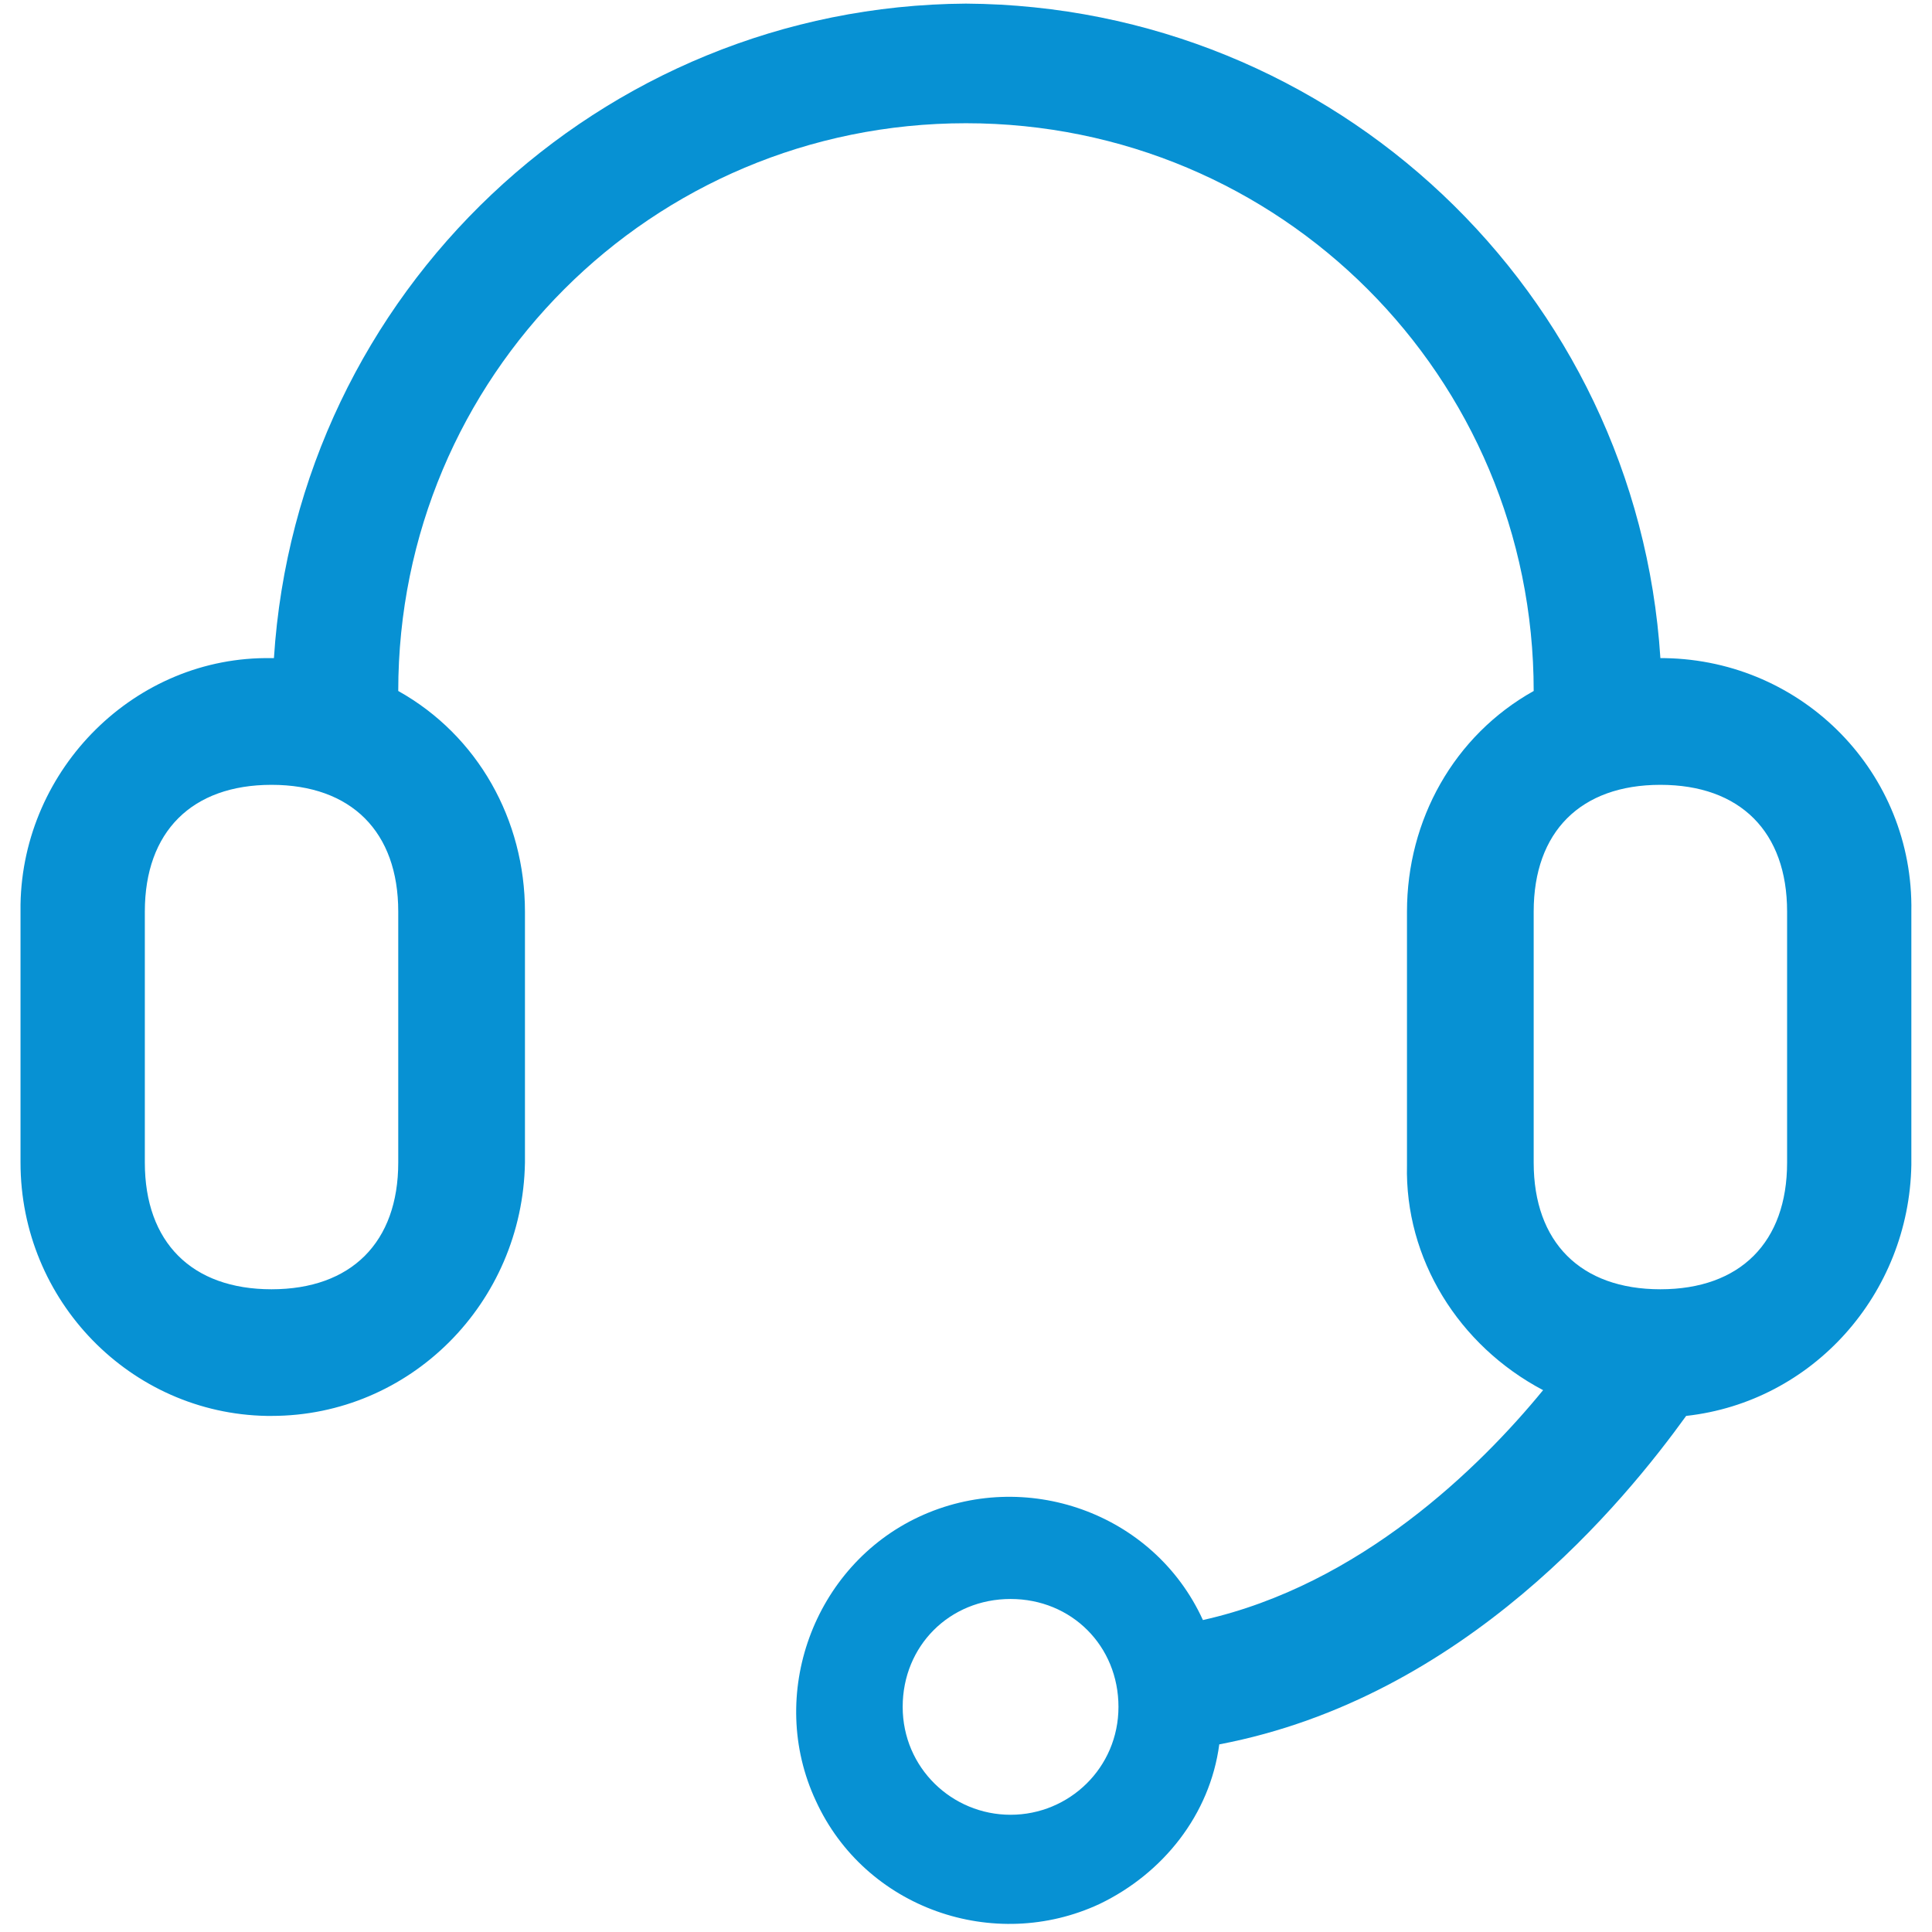 <?xml version="1.0" encoding="utf-8"?>
<!-- Generator: Adobe Illustrator 24.3.0, SVG Export Plug-In . SVG Version: 6.00 Build 0)  -->
<svg version="1.1" id="Laag_1" xmlns="http://www.w3.org/2000/svg" xmlns:xlink="http://www.w3.org/1999/xlink" x="0px" y="0px"
	 viewBox="0 0 283.46 283.46" style="enable-background:new 0 0 283.46 283.46;" xml:space="preserve">
<style type="text/css">
	.st0{fill:#0791D3;}
</style>
<path class="st0" d="M262.2,170.57c0,11.7-6.89,18.59-18.59,18.59c-11.7,0-18.59-6.89-18.59-18.59v-36.83
	c0-11.71,6.89-18.59,18.59-18.59c11.7,0,18.59,6.88,18.59,18.59V170.57z M148.27,266.26c-8.6,0-15.83-6.89-15.83-15.83
	c0-8.95,6.88-15.83,15.83-15.83c8.95,0,15.83,6.89,15.83,15.83C164.1,259.37,156.87,266.26,148.27,266.26 M58.43,170.57
	c0,11.7-6.89,18.59-18.59,18.59s-18.59-6.89-18.59-18.59v-36.83c0-11.71,6.89-18.59,18.59-18.59s18.59,6.88,18.59,18.59V170.57z
	 M243.61,96.56L243.61,96.56c-3.44-53.7-47.84-95.69-101.89-96.03C88.04,0.88,43.63,42.87,40.19,96.56h-0.35
	c-19.96-0.35-36.49,16.17-36.83,36.14v0.69v37.18c0,20.31,16.17,36.83,36.14,37.17h0.69c20.31,0,36.83-16.52,37.18-37.17v-36.83
	c0-13.43-6.89-25.82-18.59-32.36c0-46.12,37.17-83.3,83.29-83.3s83.3,37.18,83.3,83.3c-11.7,6.54-18.59,18.93-18.59,32.36v37.17
	c-0.34,13.77,7.57,26.51,19.97,33.05c-9.29,11.35-26.85,28.57-49.91,33.73c-7.23-15.83-26.16-22.38-41.65-15.15
	c-15.49,7.23-22.38,26.16-15.15,41.65c7.23,15.83,26.16,22.38,41.65,15.15c9.29-4.47,16.18-13.08,17.55-23.41
	c36.14-6.88,59.55-35.8,68.5-48.19c18.59-2.06,32.7-17.89,33.04-36.83v-37.17c0.35-20.31-15.83-36.83-36.14-37.18H243.61z"/>
</svg>
